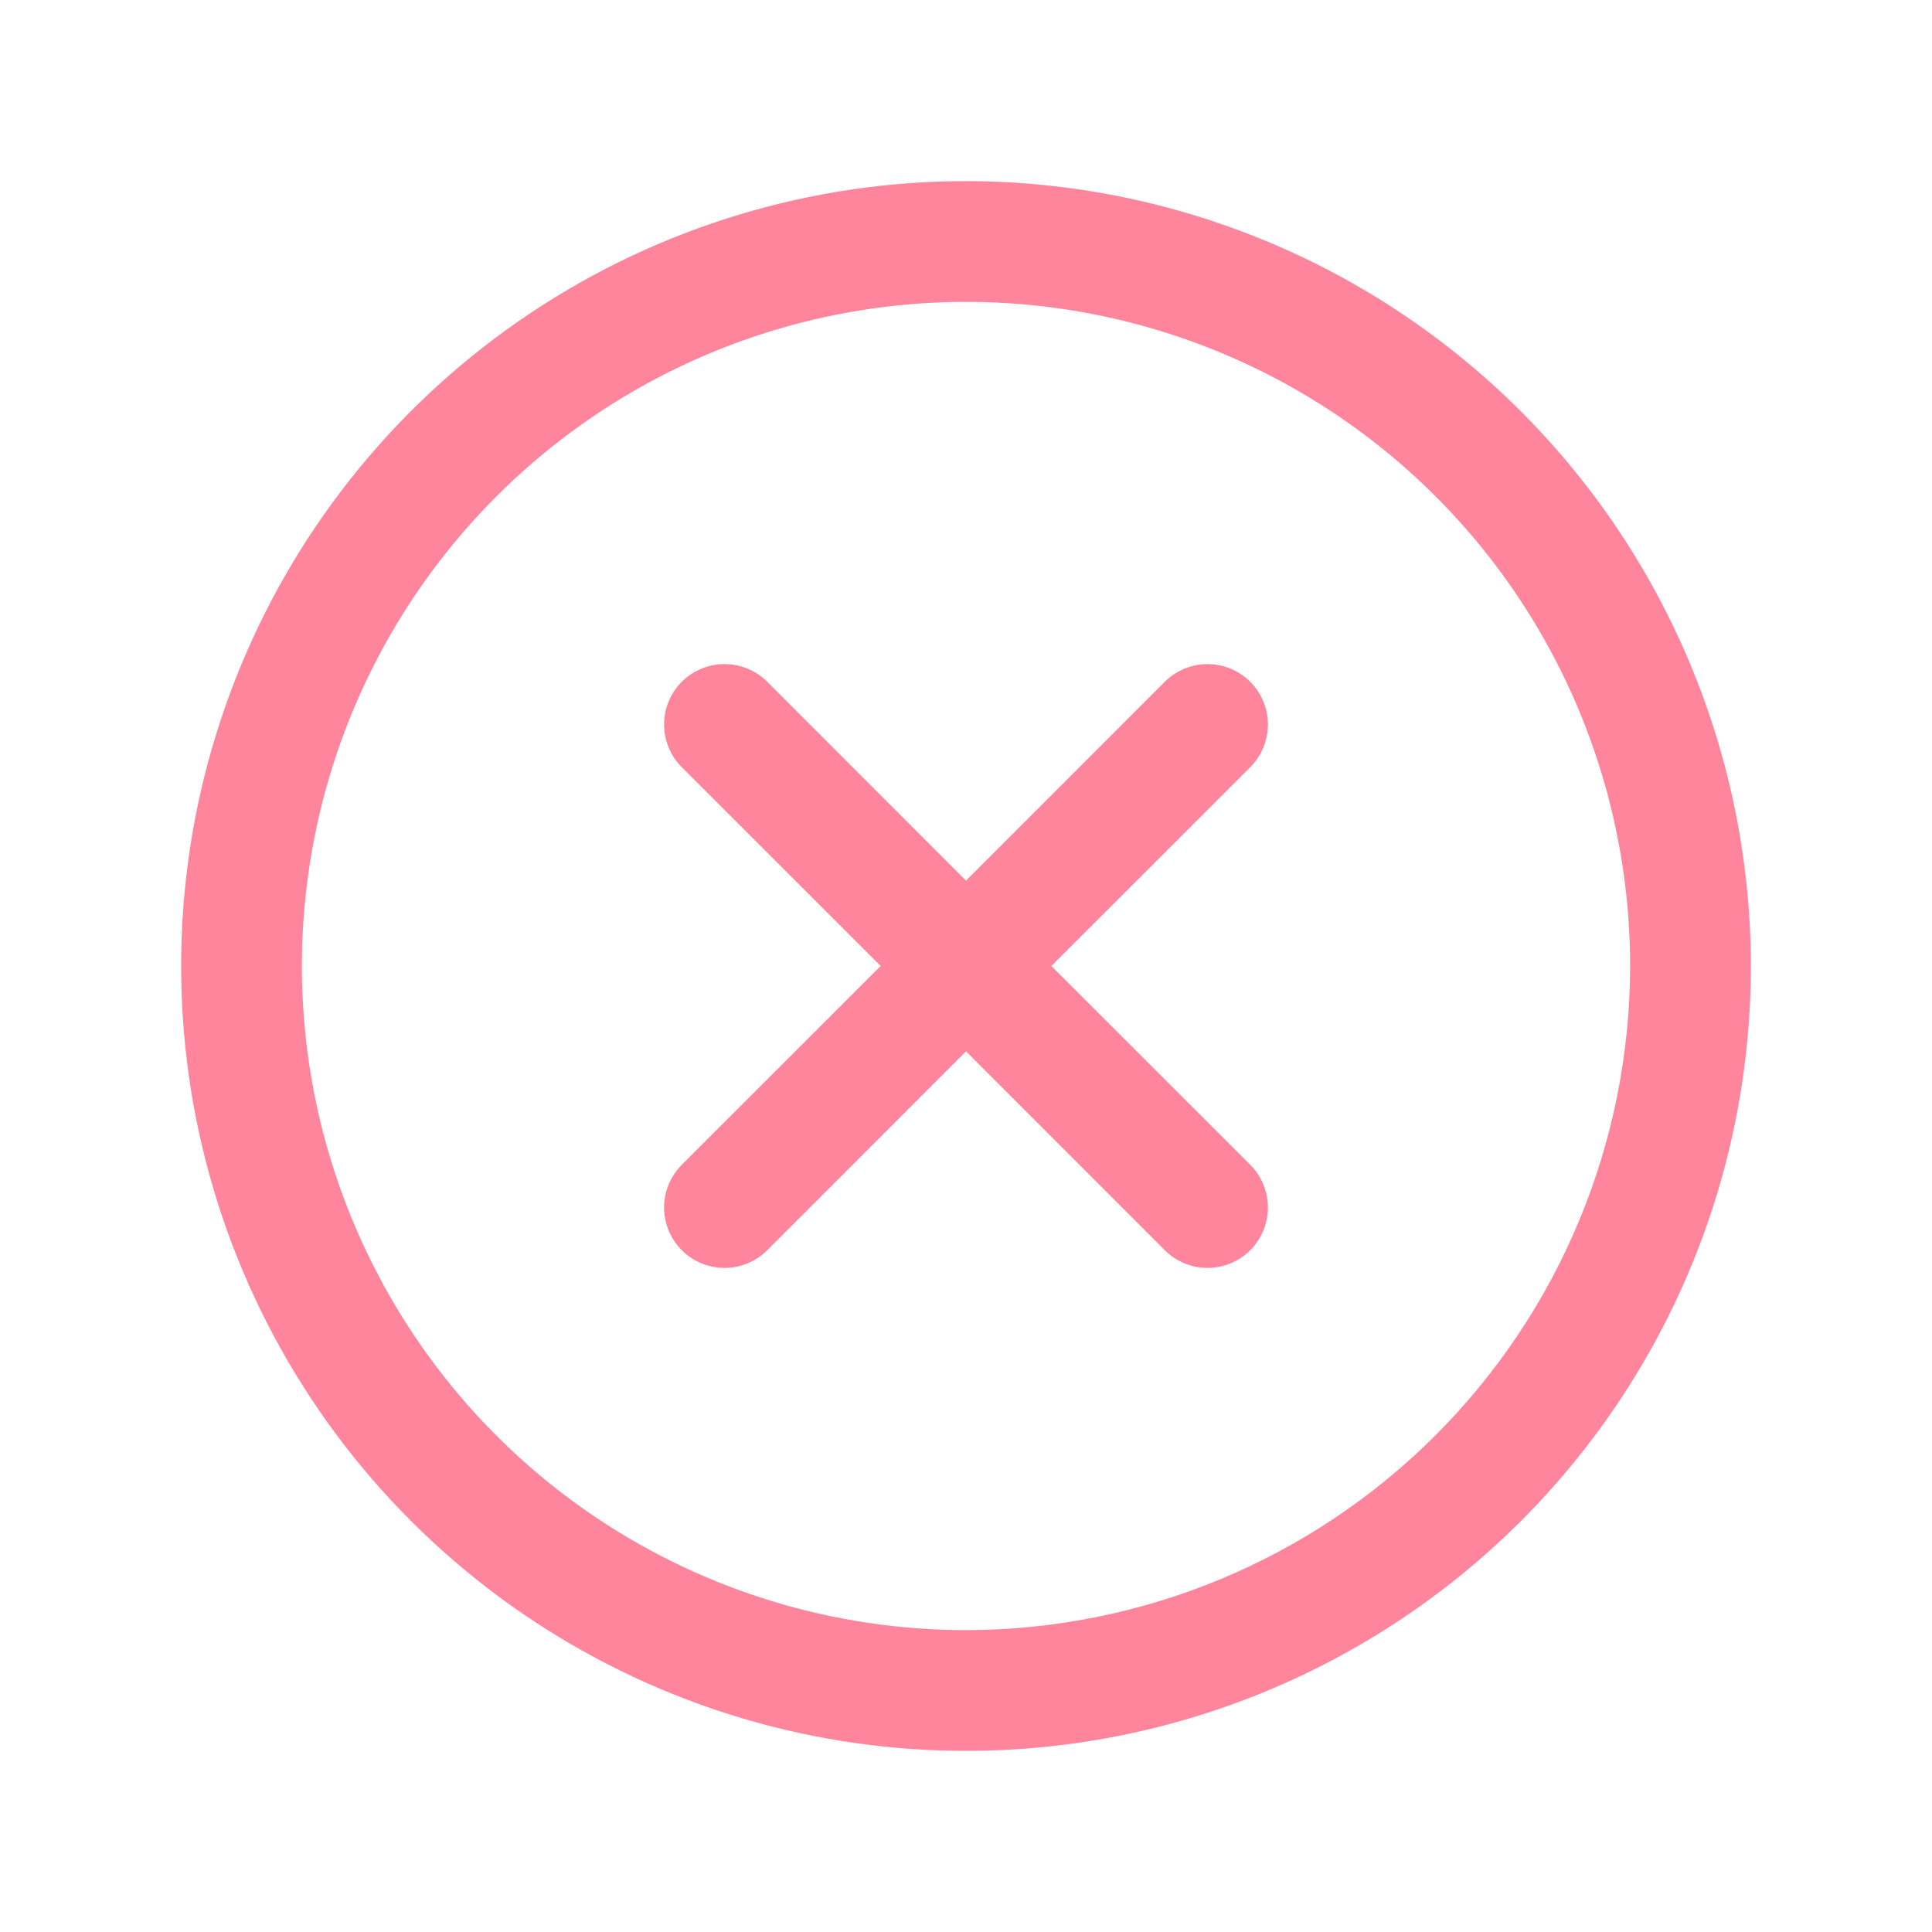 <svg xmlns="http://www.w3.org/2000/svg" width="96" height="96" viewBox="0 0 96 96" fill="none">
<path d="M62.123 38.123L52.241 48L62.123 57.877C62.401 58.156 62.622 58.487 62.773 58.851C62.924 59.215 63.002 59.606 63.002 60C63.002 60.394 62.924 60.785 62.773 61.149C62.622 61.513 62.401 61.844 62.123 62.123C61.844 62.401 61.513 62.622 61.149 62.773C60.785 62.924 60.394 63.002 60 63.002C59.606 63.002 59.215 62.924 58.851 62.773C58.487 62.622 58.156 62.401 57.877 62.123L48 52.241L38.123 62.123C37.844 62.401 37.513 62.622 37.149 62.773C36.785 62.924 36.394 63.002 36 63.002C35.606 63.002 35.215 62.924 34.851 62.773C34.487 62.622 34.156 62.401 33.877 62.123C33.599 61.844 33.378 61.513 33.227 61.149C33.076 60.785 32.998 60.394 32.998 60C32.998 59.606 33.076 59.215 33.227 58.851C33.378 58.487 33.599 58.156 33.877 57.877L43.759 48L33.877 38.123C33.315 37.56 32.998 36.796 32.998 36C32.998 35.204 33.315 34.44 33.877 33.877C34.44 33.315 35.204 32.998 36 32.998C36.796 32.998 37.56 33.315 38.123 33.877L48 43.759L57.877 33.877C58.156 33.599 58.487 33.378 58.851 33.227C59.215 33.076 59.606 32.998 60 32.998C60.394 32.998 60.785 33.076 61.149 33.227C61.513 33.378 61.844 33.599 62.123 33.877C62.401 34.156 62.622 34.487 62.773 34.851C62.924 35.215 63.002 35.606 63.002 36C63.002 36.394 62.924 36.785 62.773 37.149C62.622 37.513 62.401 37.844 62.123 38.123ZM87 48C87 55.714 84.713 63.254 80.427 69.667C76.142 76.081 70.051 81.079 62.925 84.031C55.798 86.983 47.957 87.755 40.392 86.251C32.826 84.746 25.877 81.031 20.423 75.577C14.969 70.123 11.254 63.174 9.749 55.608C8.245 48.043 9.017 40.202 11.969 33.075C14.921 25.949 19.919 19.858 26.333 15.573C32.746 11.287 40.286 9 48 9C58.34 9.011 68.254 13.123 75.565 20.435C82.877 27.746 86.989 37.66 87 48ZM81 48C81 41.473 79.065 35.093 75.439 29.666C71.812 24.239 66.659 20.01 60.629 17.512C54.599 15.014 47.963 14.361 41.562 15.634C35.161 16.907 29.281 20.05 24.666 24.666C20.05 29.281 16.907 35.161 15.634 41.562C14.361 47.963 15.014 54.599 17.512 60.629C20.01 66.659 24.239 71.812 29.666 75.439C35.093 79.065 41.473 81 48 81C56.749 80.99 65.137 77.51 71.324 71.324C77.51 65.137 80.99 56.749 81 48Z" fill="#FE859B"/>
</svg>

